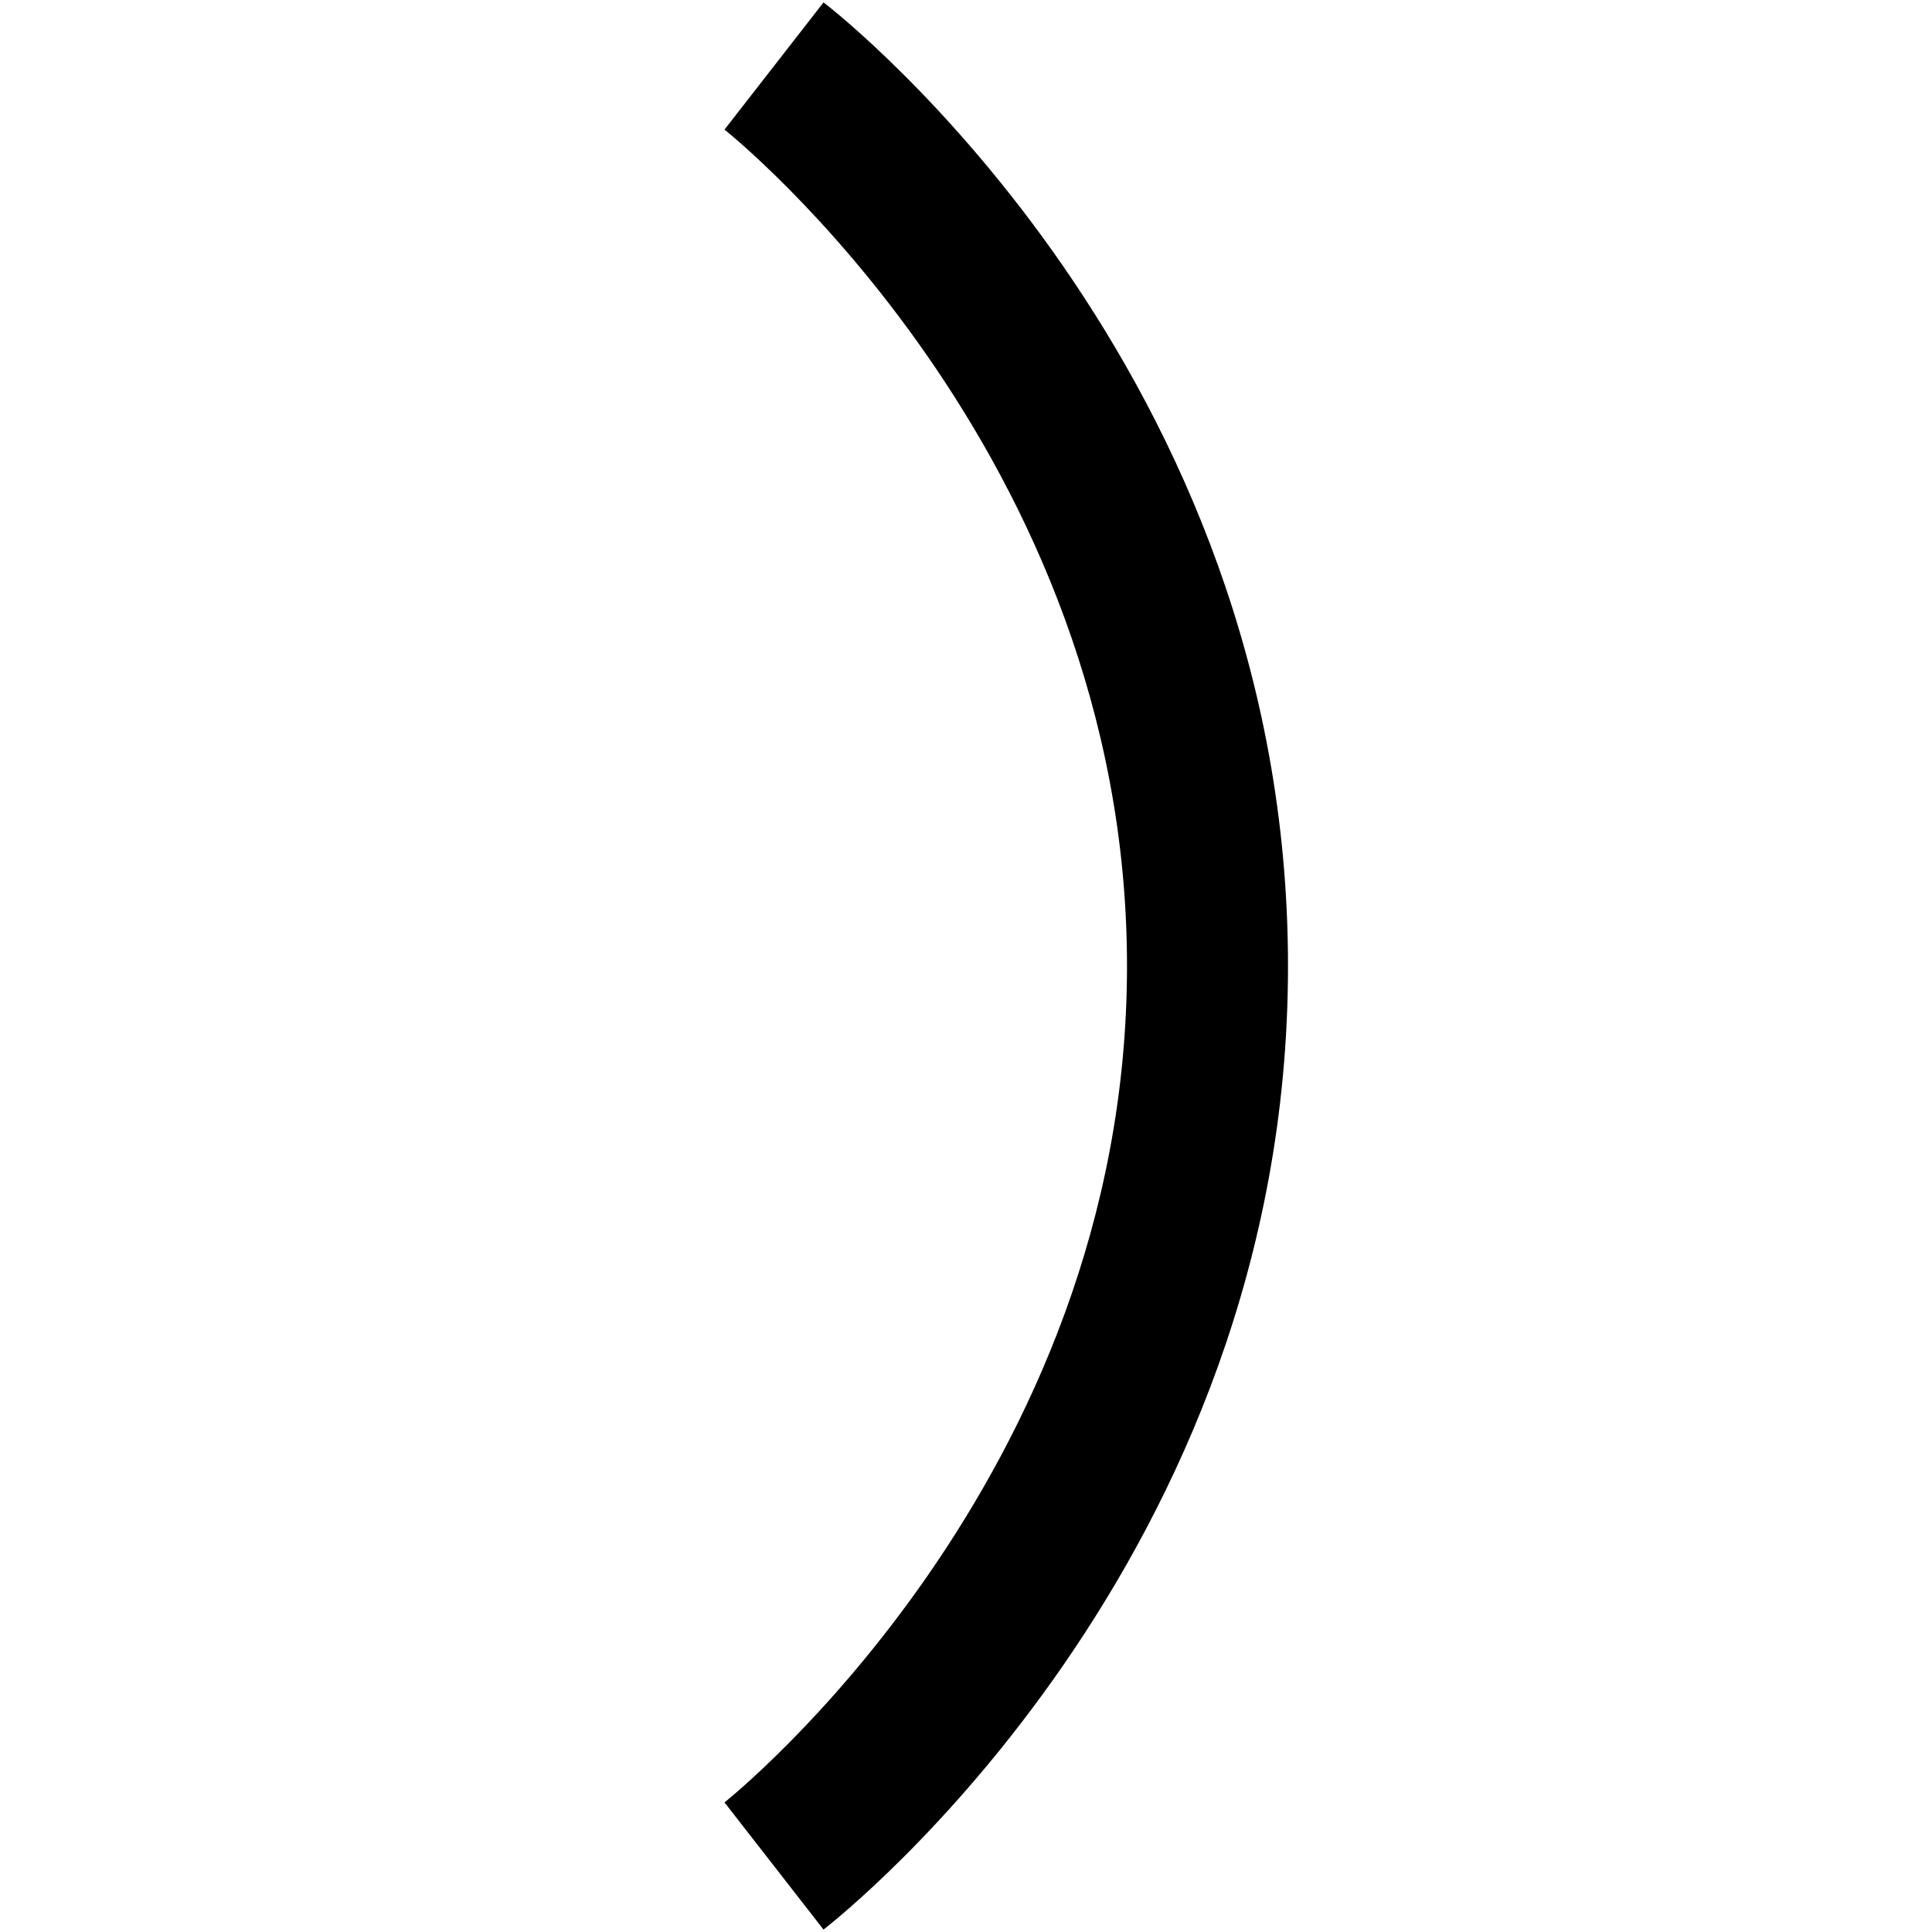 <?xml version="1.0" encoding="UTF-8"?>
<svg xmlns="http://www.w3.org/2000/svg" id="Layer_1" data-name="Layer 1" viewBox="0 0 24 24" width="512" height="512"><path d="M10.23,23.97l-1.23-1.58c.05-.04,5-3.99,5-10.39S9.05,1.65,9,1.61L10.23,.03c.24,.18,5.77,4.56,5.77,11.97s-5.54,11.79-5.77,11.97Z"/></svg>
